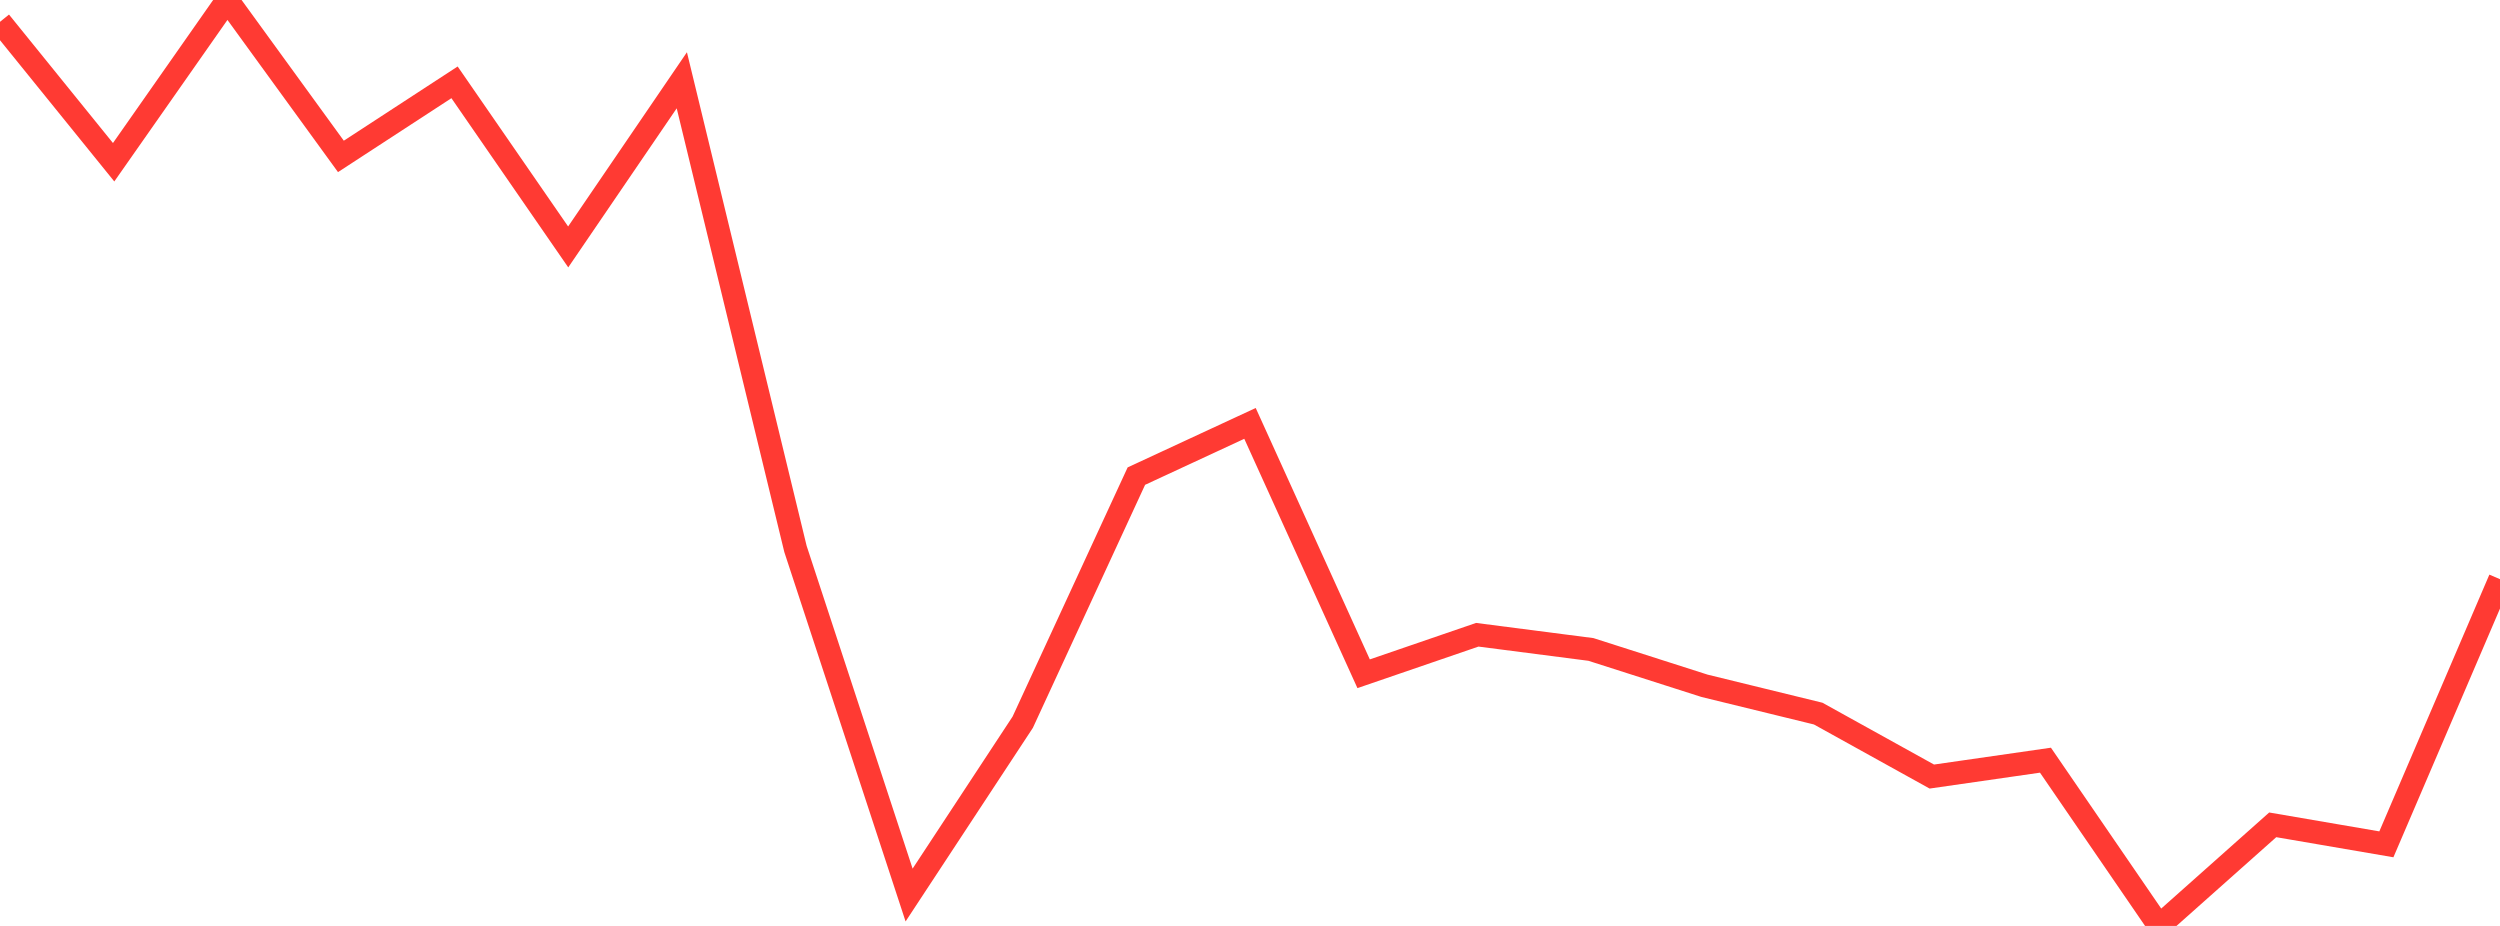 <?xml version="1.0" standalone="no"?>
<!DOCTYPE svg PUBLIC "-//W3C//DTD SVG 1.1//EN" "http://www.w3.org/Graphics/SVG/1.1/DTD/svg11.dtd">

<svg width="135" height="50" viewBox="0 0 135 50" preserveAspectRatio="none" 
  xmlns="http://www.w3.org/2000/svg"
  xmlns:xlink="http://www.w3.org/1999/xlink">


<polyline points="0.0, 1.179 6.136, 8.761 12.273, 0.0 18.409, 8.446 24.545, 4.446 30.682, 13.334 36.818, 4.335 42.955, 29.642 49.091, 48.332 55.227, 39 61.364, 25.71 67.5, 22.863 73.636, 36.383 79.773, 34.277 85.909, 35.07 92.045, 37.033 98.182, 38.534 104.318, 41.934 110.455, 41.05 116.591, 50.0 122.727, 44.541 128.864, 45.594 135.0, 31.276" fill="none" stroke="#ff3a33" stroke-width="1.25"/>

</svg>
